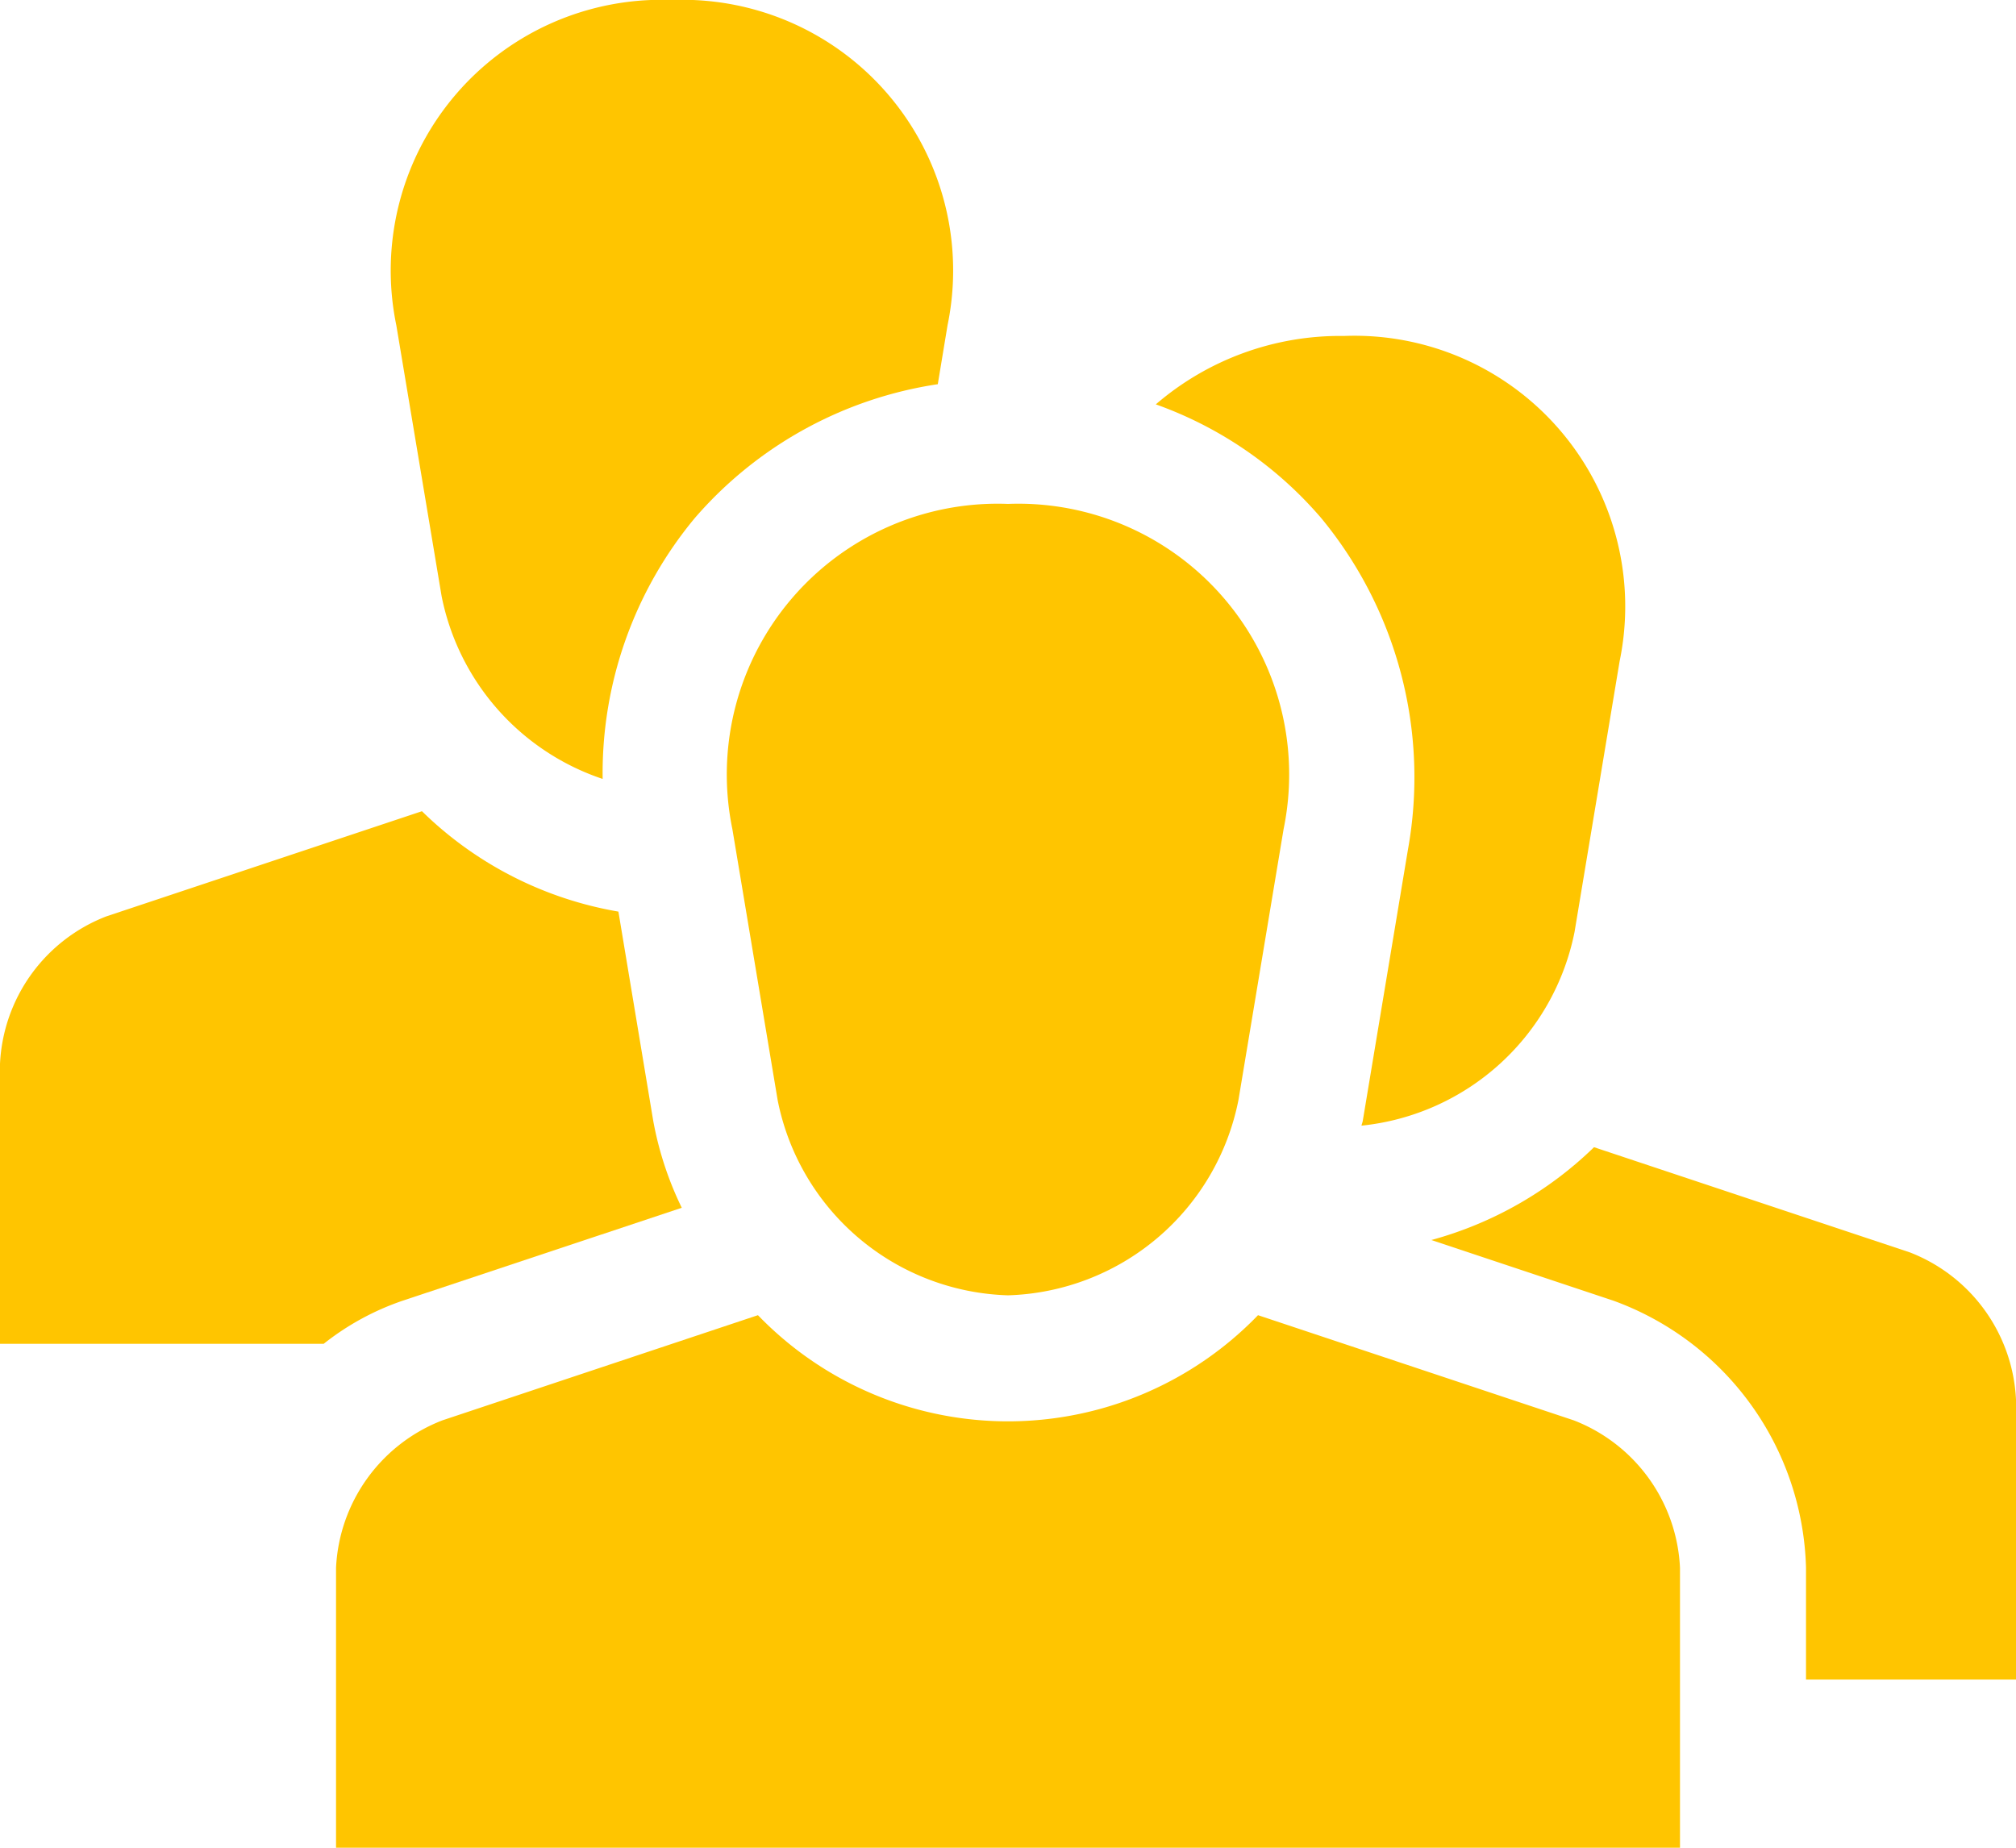 <svg xmlns="http://www.w3.org/2000/svg" width="69.49" height="63.7" viewBox="0 0 69.49 63.7">
  <g id="People_collective" data-name="People, collective" transform="translate(-10 -13.333)">
    <path id="Path_116" data-name="Path 116" d="M48.54,33.333a9.334,9.334,0,0,0-9.5,11.214L40.6,53.886a8.348,8.348,0,0,0,7.94,6.73,8.353,8.353,0,0,0,7.943-6.73l1.556-9.339A9.334,9.334,0,0,0,48.54,33.333Z" transform="translate(-3.795 -2.628)" fill="#ffc500"/>
    <path id="Path_117" data-name="Path 117" d="M66,69.156,55.115,65.53a11.978,11.978,0,0,1-17.237,0L27,69.156a5.742,5.742,0,0,0-3.665,5.084v9.65H69.66V74.24A5.739,5.739,0,0,0,66,69.156Z" transform="translate(-1.752 -6.857)" fill="#ffc500"/>
    <path id="Path_118" data-name="Path 118" d="M62.352,26.667a9.737,9.737,0,0,0-6.486,2.358,13.458,13.458,0,0,1,5.7,3.919,14.036,14.036,0,0,1,2.989,11.44L63,53.724c-.009.056-.034.11-.045.167a8.36,8.36,0,0,0,7.343-6.67l1.555-9.339A9.332,9.332,0,0,0,62.352,26.667Z" transform="translate(-6.026 -1.752)" fill="#ffc500"/>
    <path id="Path_119" data-name="Path 119" d="M35.992,31.193a13.769,13.769,0,0,1,8.376-4.615l.336-2.031a9.332,9.332,0,0,0-9.5-11.214,9.333,9.333,0,0,0-9.5,11.214l1.561,9.339a8.367,8.367,0,0,0,5.551,6.3A13.77,13.77,0,0,1,35.992,31.193Z" transform="translate(-2.043)" fill="#ffc500"/>
    <path id="Path_120" data-name="Path 120" d="M23.867,62.408,33.5,59.2a11.568,11.568,0,0,1-.984-3l-1.2-7.21a12.736,12.736,0,0,1-6.772-3.461l-10.88,3.626A5.739,5.739,0,0,0,10,54.24v9.65H21.157A9.112,9.112,0,0,1,23.867,62.408Z" transform="translate(0 -4.23)" fill="#ffc500"/>
    <path id="Path_121" data-name="Path 121" d="M83.29,62.489,72.407,58.864a12.915,12.915,0,0,1-5.607,3.2l6.28,2.093a10.082,10.082,0,0,1,6.634,9.2v3.859h7.238v-9.65A5.737,5.737,0,0,0,83.29,62.489Z" transform="translate(-7.462 -5.982)" fill="#ffc500"/>
  </g>
</svg>
